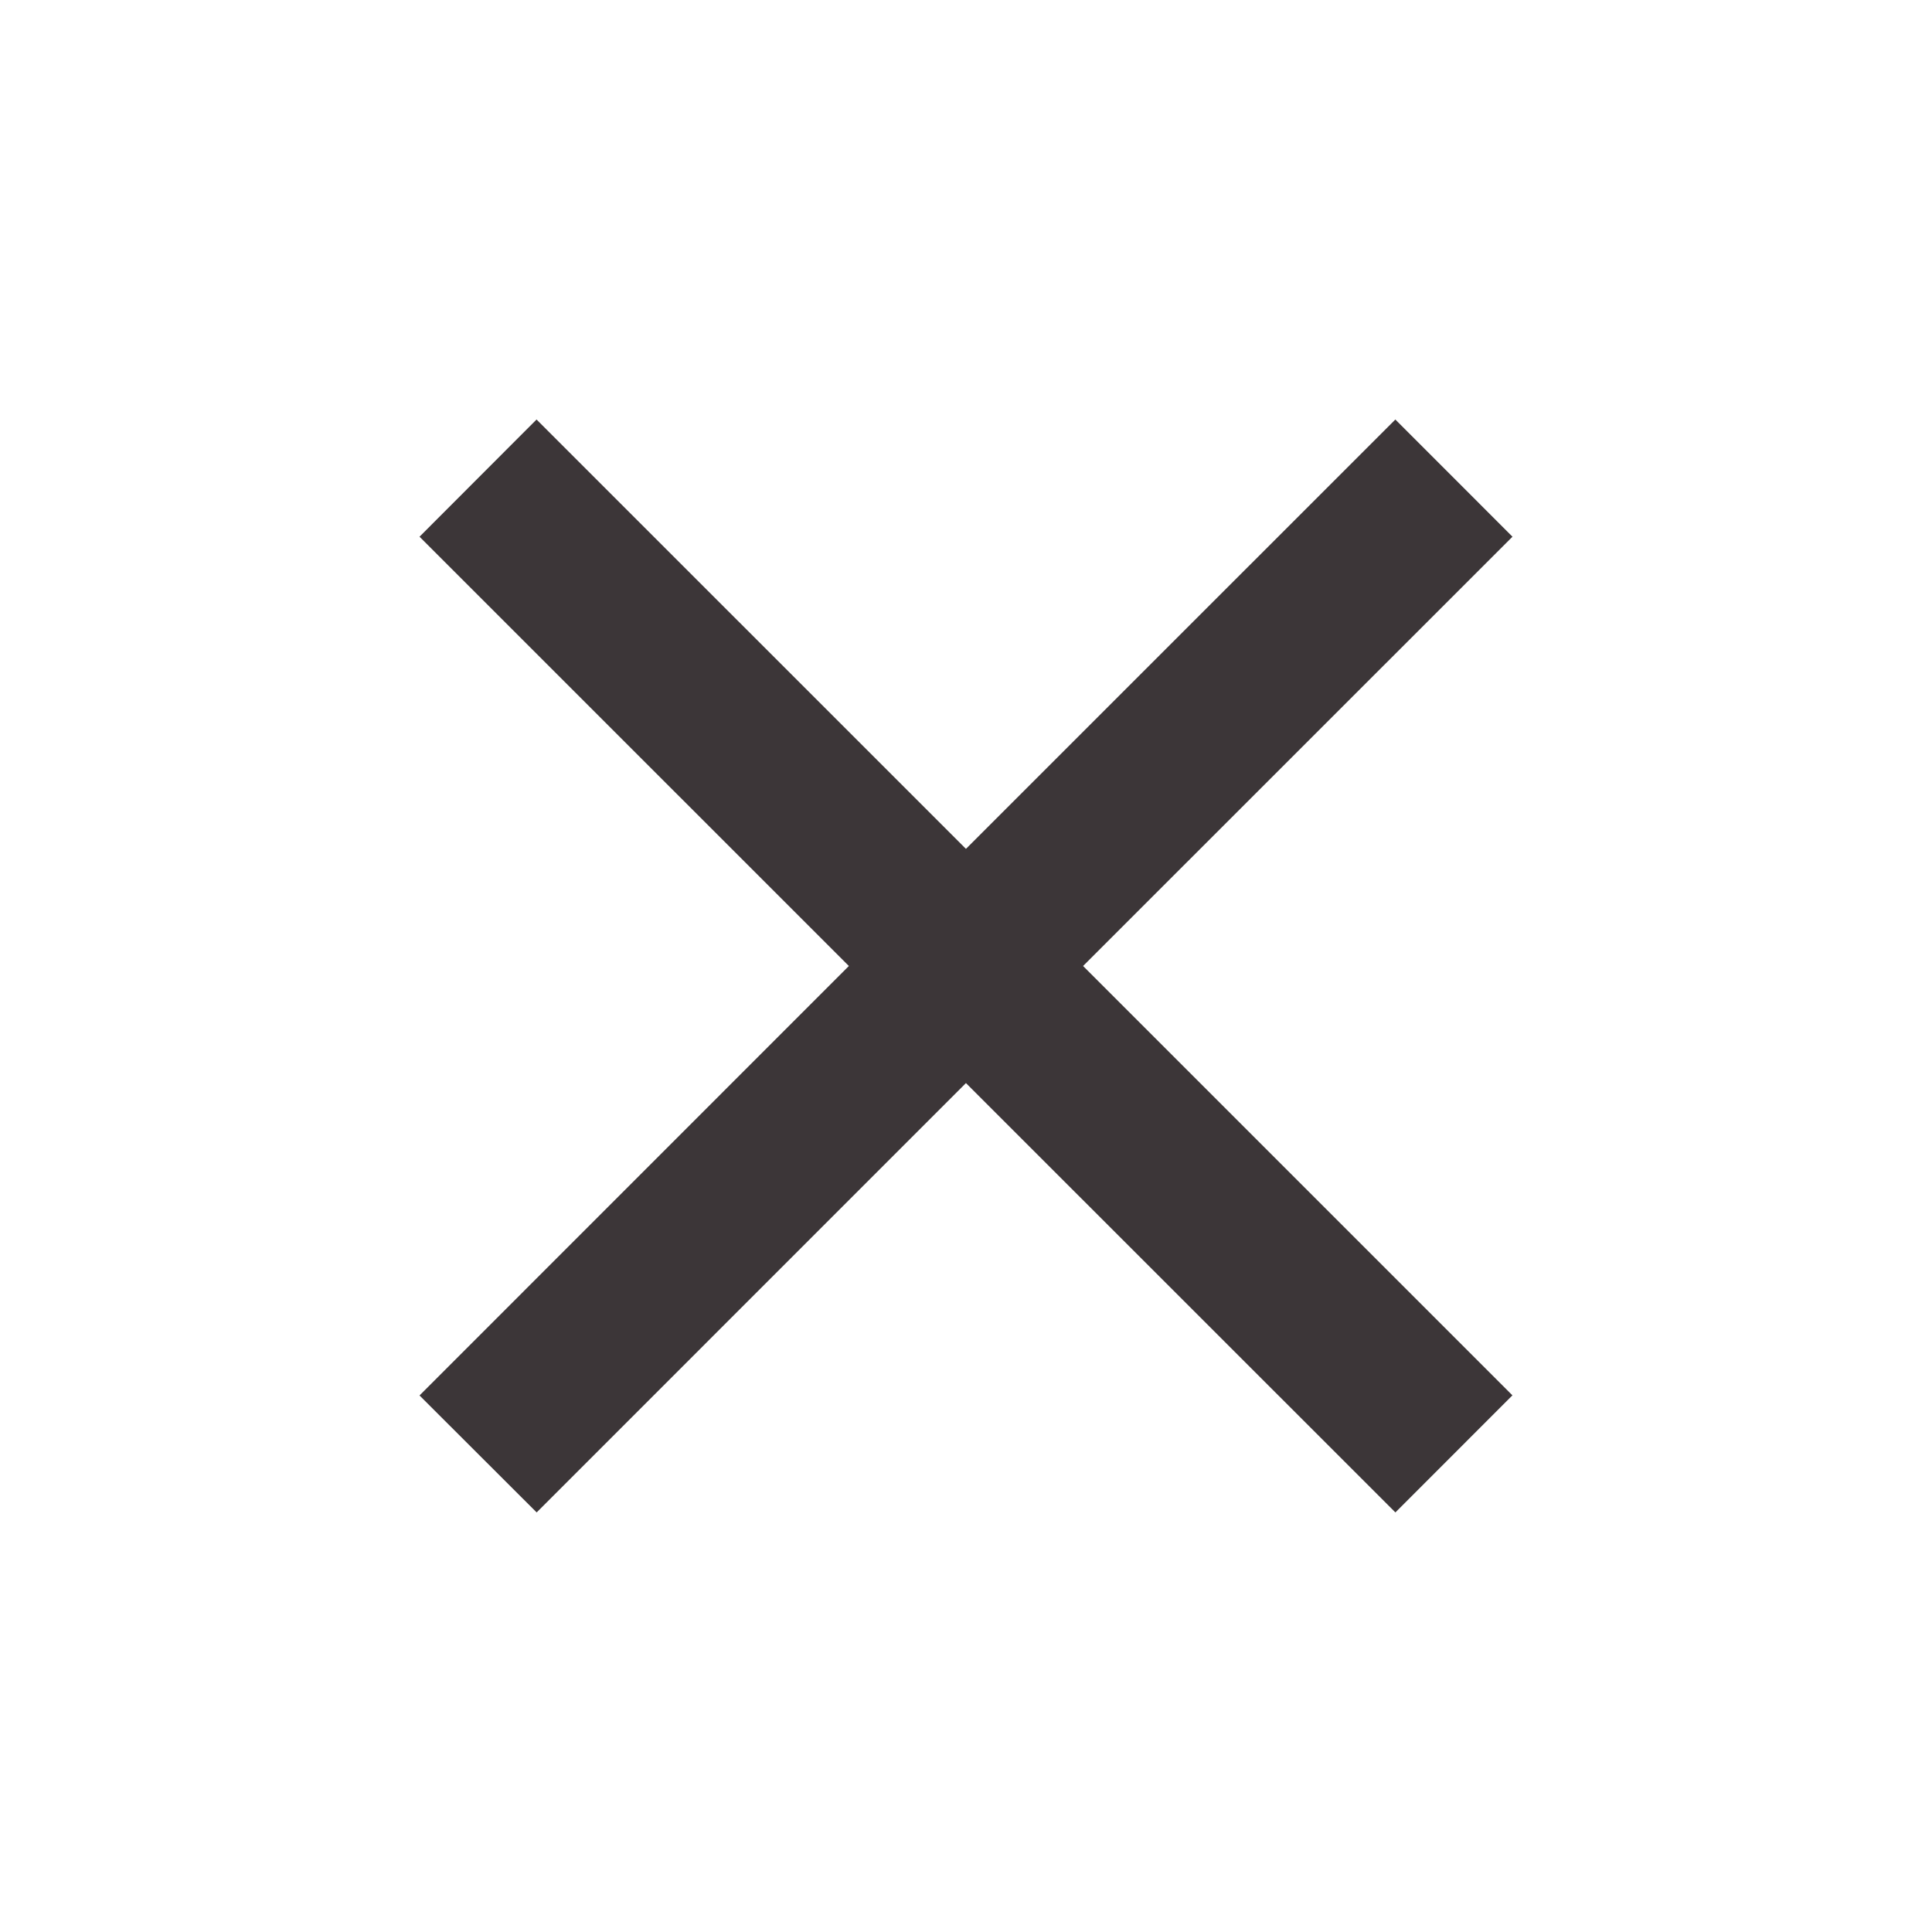 <svg xmlns="http://www.w3.org/2000/svg" width="35" height="35" viewBox="0 0 35 35">
    <path fill="#3C3638" fill-rule="evenodd" d="M25.278 7.6L27.4 9.723 19.621 17.5l7.778 7.778-2.12 2.121-7.78-7.778-7.777 7.778L7.6 25.28l7.778-7.78L7.6 9.723 9.72 7.6l7.779 7.778L25.278 7.6z"/>
</svg>
